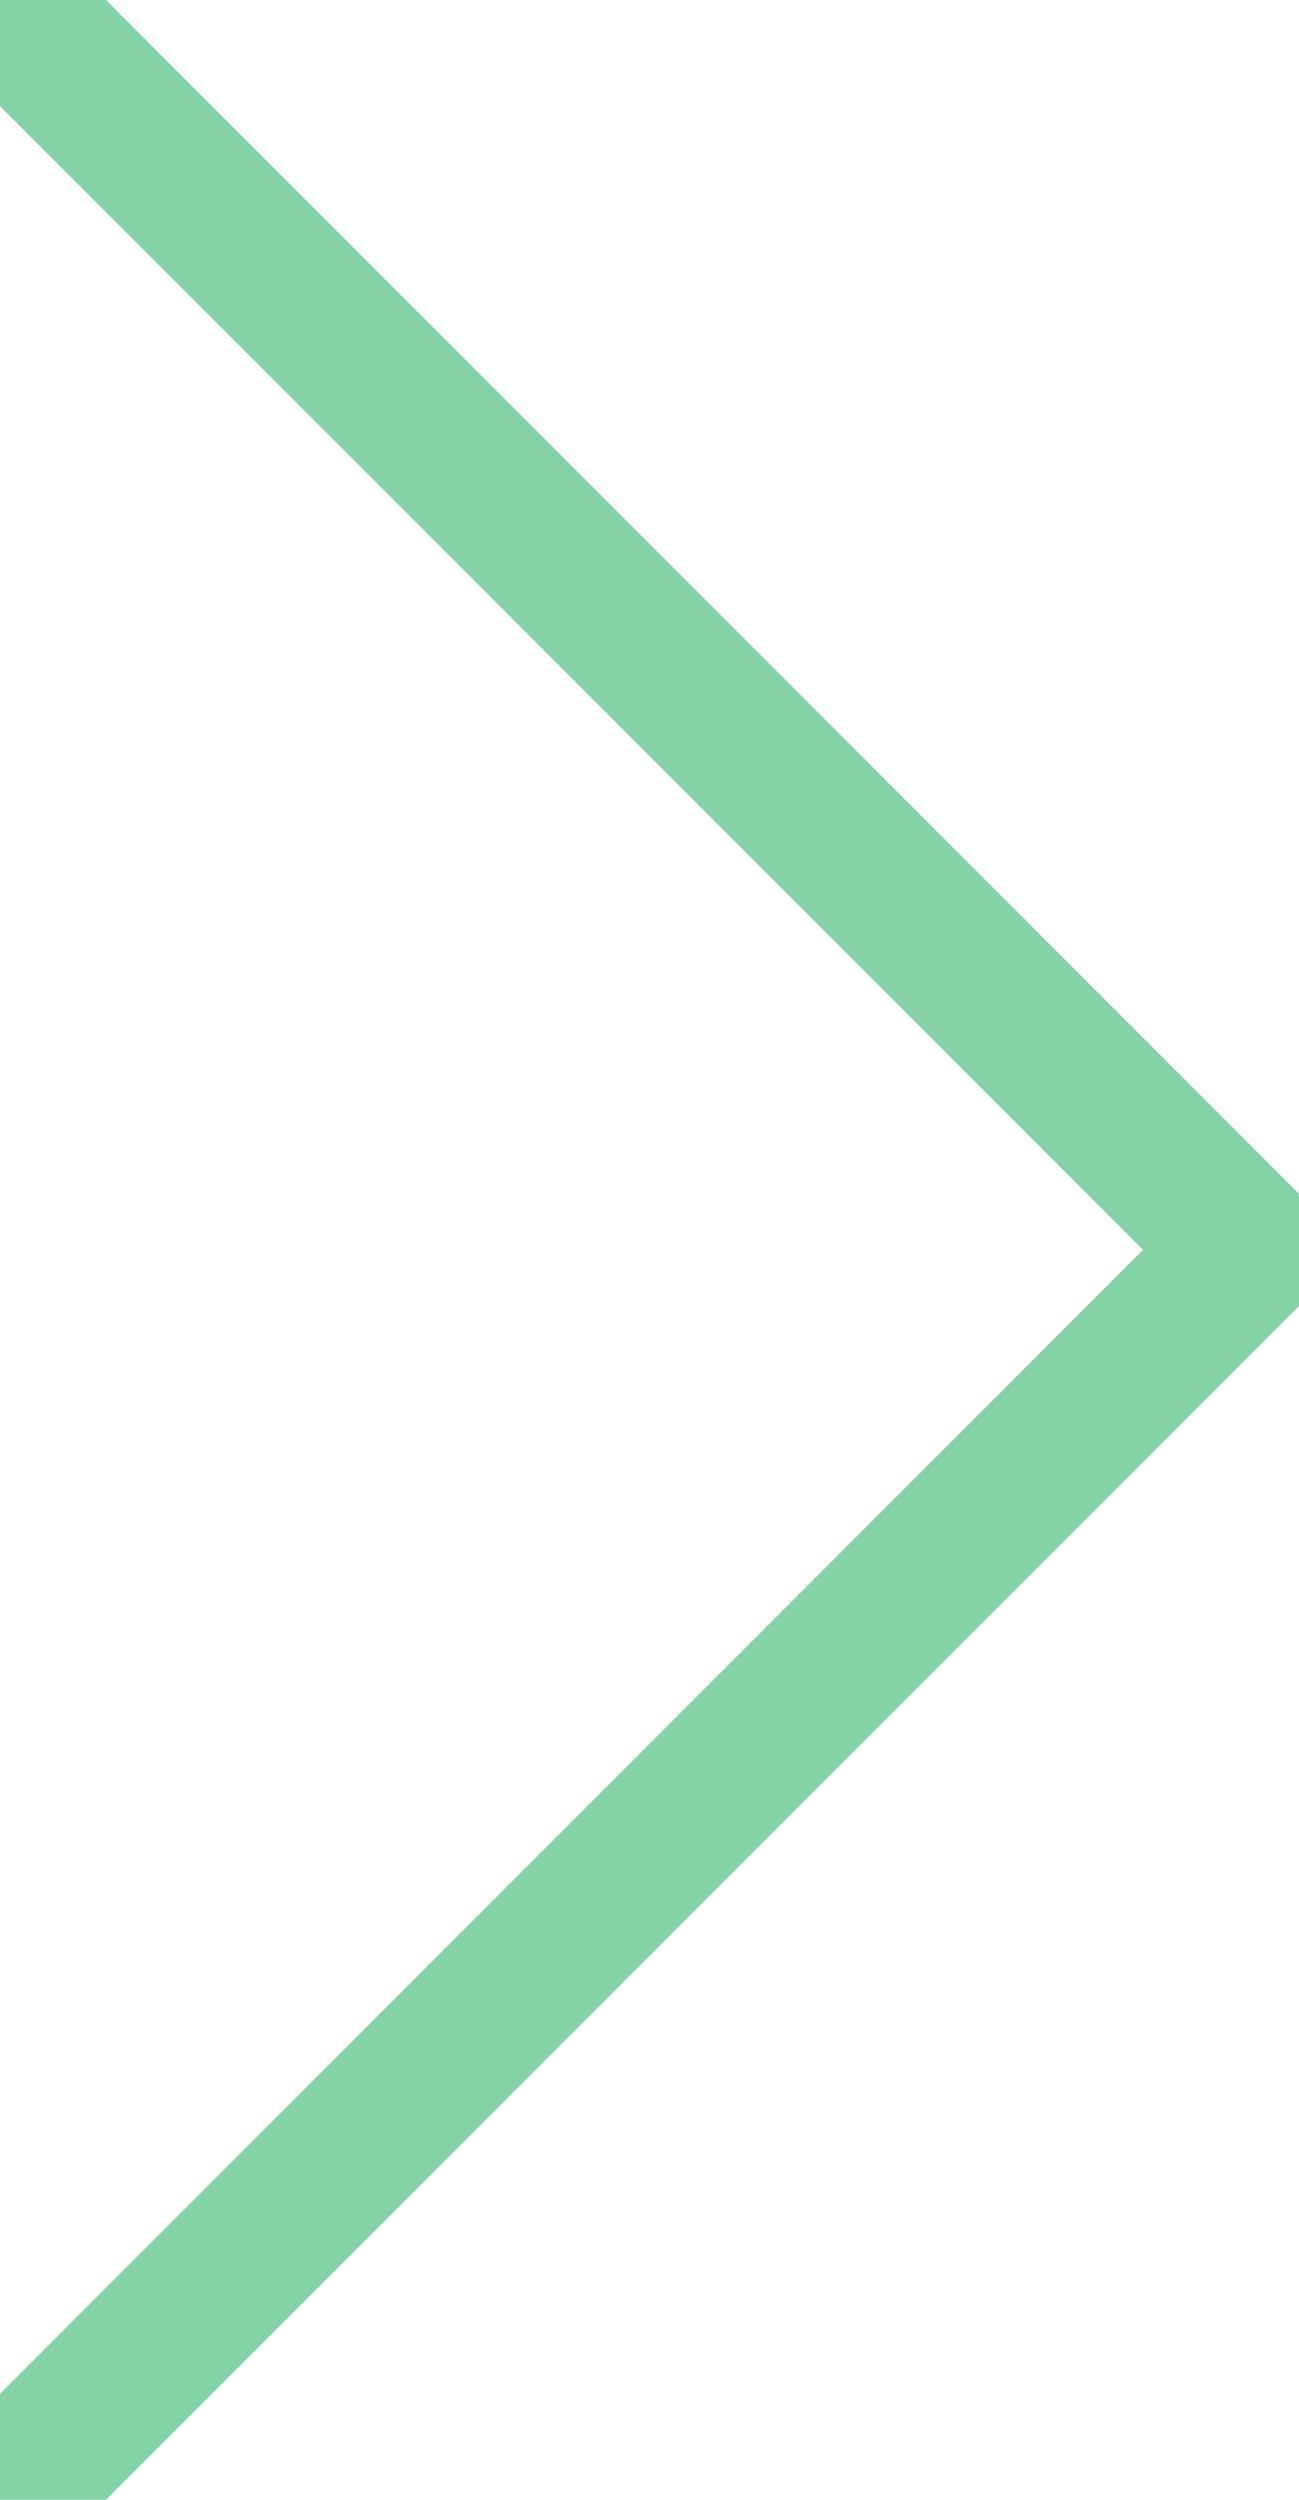 <?xml version="1.0" encoding="UTF-8"?>
<svg width="26px" height="50px" viewBox="0 0 26 50" version="1.1" xmlns="http://www.w3.org/2000/svg" xmlns:xlink="http://www.w3.org/1999/xlink">
    <!-- Generator: sketchtool 50 (54983) - http://www.bohemiancoding.com/sketch -->
    <title>74B87299-2047-420A-86E7-0270EF568566</title>
    <desc>Created with sketchtool.</desc>
    <defs></defs>
    <g id="Обновление-текущего-сайта" stroke="none" stroke-width="1" fill="none" fill-rule="evenodd" opacity="0.5" stroke-linecap="round" stroke-linejoin="round">
        <g id="элементы-всех-СРО" transform="translate(-1285, -298)" stroke="#09A54C" stroke-width="3">
            <polyline id="arrow-right" points="1286 299 1310 323 1286 347"></polyline>
        </g>
    </g>
</svg>